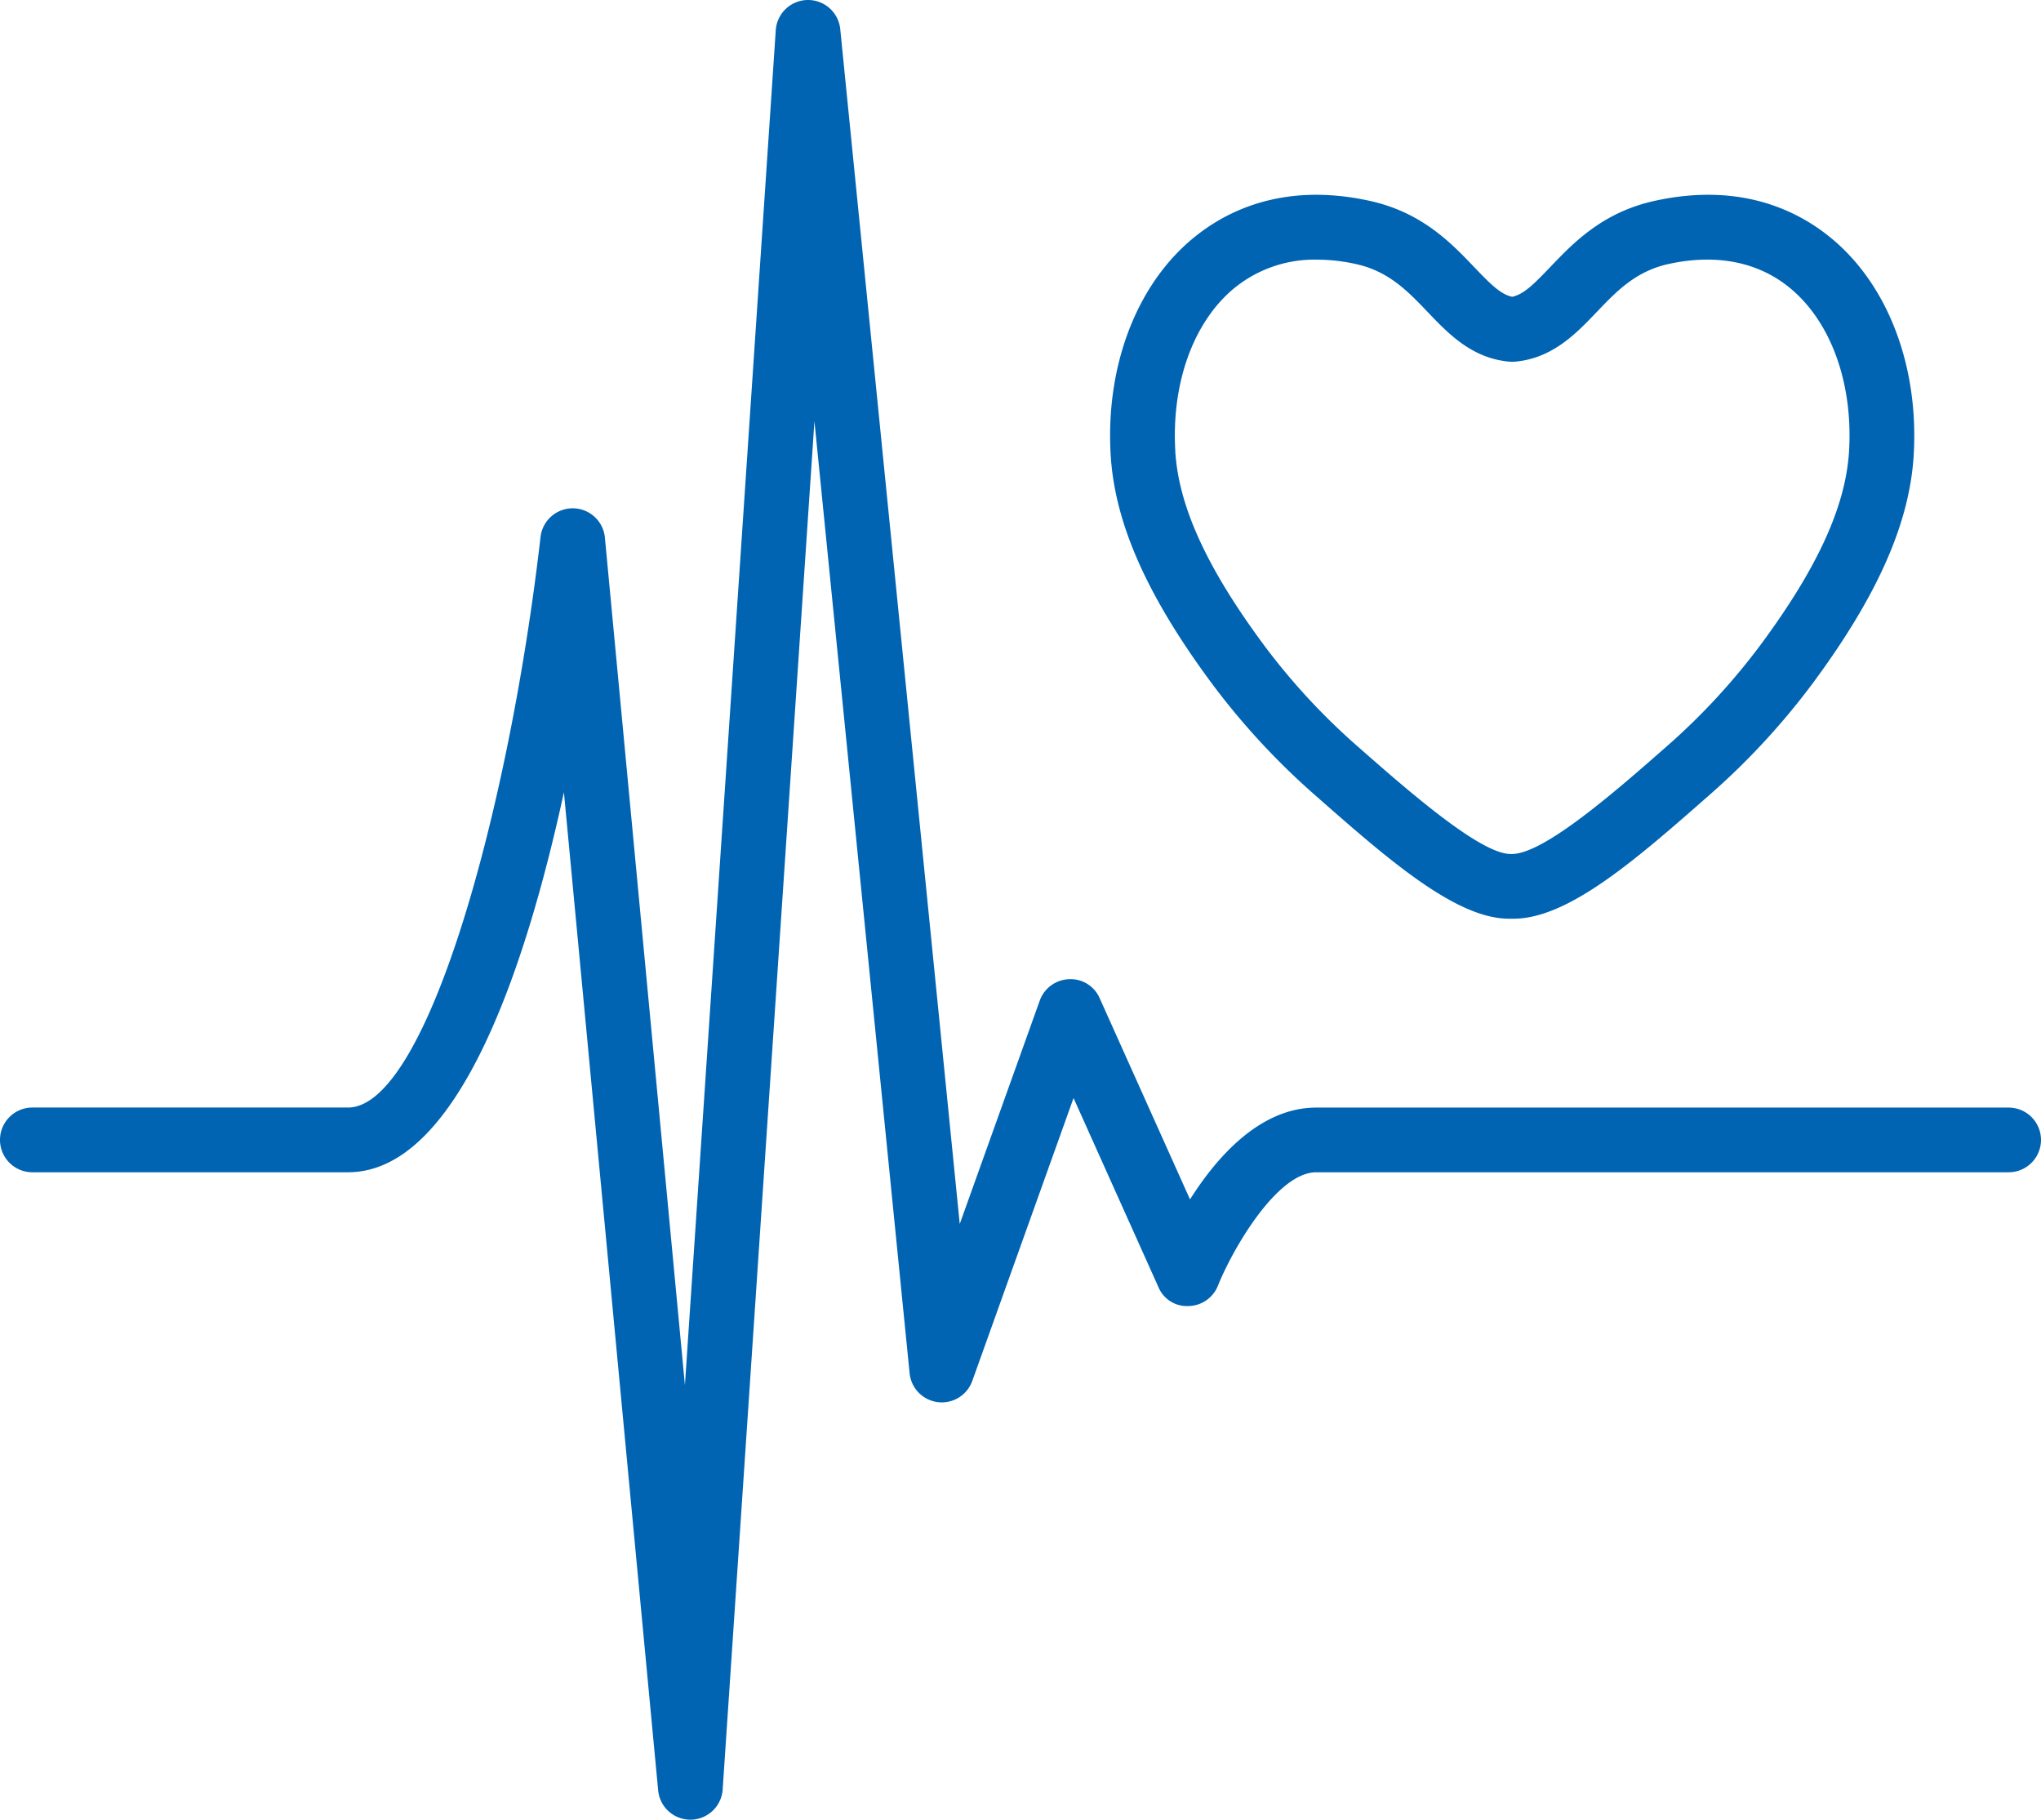 <?xml version="1.0" encoding="UTF-8"?> <svg xmlns="http://www.w3.org/2000/svg" xmlns:xlink="http://www.w3.org/1999/xlink" id="Group_922" data-name="Group 922" width="189.207" height="168.668" viewBox="0 0 189.207 168.668"><defs><clipPath id="clip-path"><rect id="Rectangle_669" data-name="Rectangle 669" width="189.207" height="168.668" fill="none"></rect></clipPath></defs><g id="Group_921" data-name="Group 921" clip-path="url(#clip-path)"><path id="Path_3421" data-name="Path 3421" d="M189.207,105.658a3,3,0,0,1-3,3H122.023c-3.676,0-7.8,7.221-9.117,10.514a3,3,0,0,1-2.723,1.887,2.862,2.862,0,0,1-2.8-1.772l-7.862-17.509L90.133,128a3,3,0,0,1-5.809-.713L75.5,39.043,66.994,165.869a3.006,3.006,0,0,1-2.967,2.8H64a3,3,0,0,1-2.987-2.719L52.277,73.436c-3.59,16.506-9.894,35.222-20.017,35.222H3a3,3,0,0,1,0-6H32.26c7.269,0,14.925-27.451,17.849-52.884a3,3,0,0,1,2.981-2.659h.031a3,3,0,0,1,2.955,2.719l7.418,78.555L71.916,2.8A3,3,0,0,1,74.861,0h.049a3,3,0,0,1,2.984,2.7L88.971,113.449l7.416-20.7a3,3,0,0,1,2.707-1.986,2.933,2.933,0,0,1,2.853,1.77l8.371,18.642c2.518-3.982,6.522-8.512,11.705-8.512h64.184a3,3,0,0,1,3,3m-86.244-63.5c-.477-8.079,2.289-15.51,7.4-19.881,3.094-2.649,8.483-5.438,16.578-3.672,4.856,1.056,7.567,3.892,9.744,6.172,1.5,1.568,2.446,2.511,3.5,2.726,1.053-.215,2-1.158,3.5-2.726,2.177-2.28,4.888-5.116,9.742-6.172,8.1-1.768,13.486,1.023,16.58,3.672,5.109,4.369,7.875,11.8,7.4,19.879-.373,6.33-3.357,13.072-9.392,21.216A66.835,66.835,0,0,1,158.57,73.6c-6.805,5.982-13.14,11.556-18.267,11.556-.139,0-.276,0-.415,0-4.955,0-11.287-5.568-17.984-11.459a67.129,67.129,0,0,1-9.549-10.328c-6.035-8.144-9.019-14.886-9.392-21.214m5.988-.354c.3,5.111,2.916,10.832,8.225,18a60.69,60.69,0,0,0,8.578,9.293c4.631,4.072,11.443,10.064,14.281,10.064h.121c3.01,0,9.826-6,14.35-9.972a61.087,61.087,0,0,0,8.683-9.385c5.309-7.166,7.922-12.887,8.225-18,.365-6.213-1.621-11.809-5.313-14.967-2.957-2.529-6.9-3.349-11.4-2.367-3.058.666-4.818,2.506-6.68,4.455-1.921,2.01-4.1,4.289-7.57,4.6a3.092,3.092,0,0,1-.527,0c-3.471-.307-5.651-2.586-7.573-4.6-1.863-1.949-3.623-3.789-6.685-4.455a16.773,16.773,0,0,0-3.568-.4,11.742,11.742,0,0,0-7.832,2.769c-3.692,3.158-5.676,8.754-5.311,14.969" fill="#0064b3"></path></g></svg> 